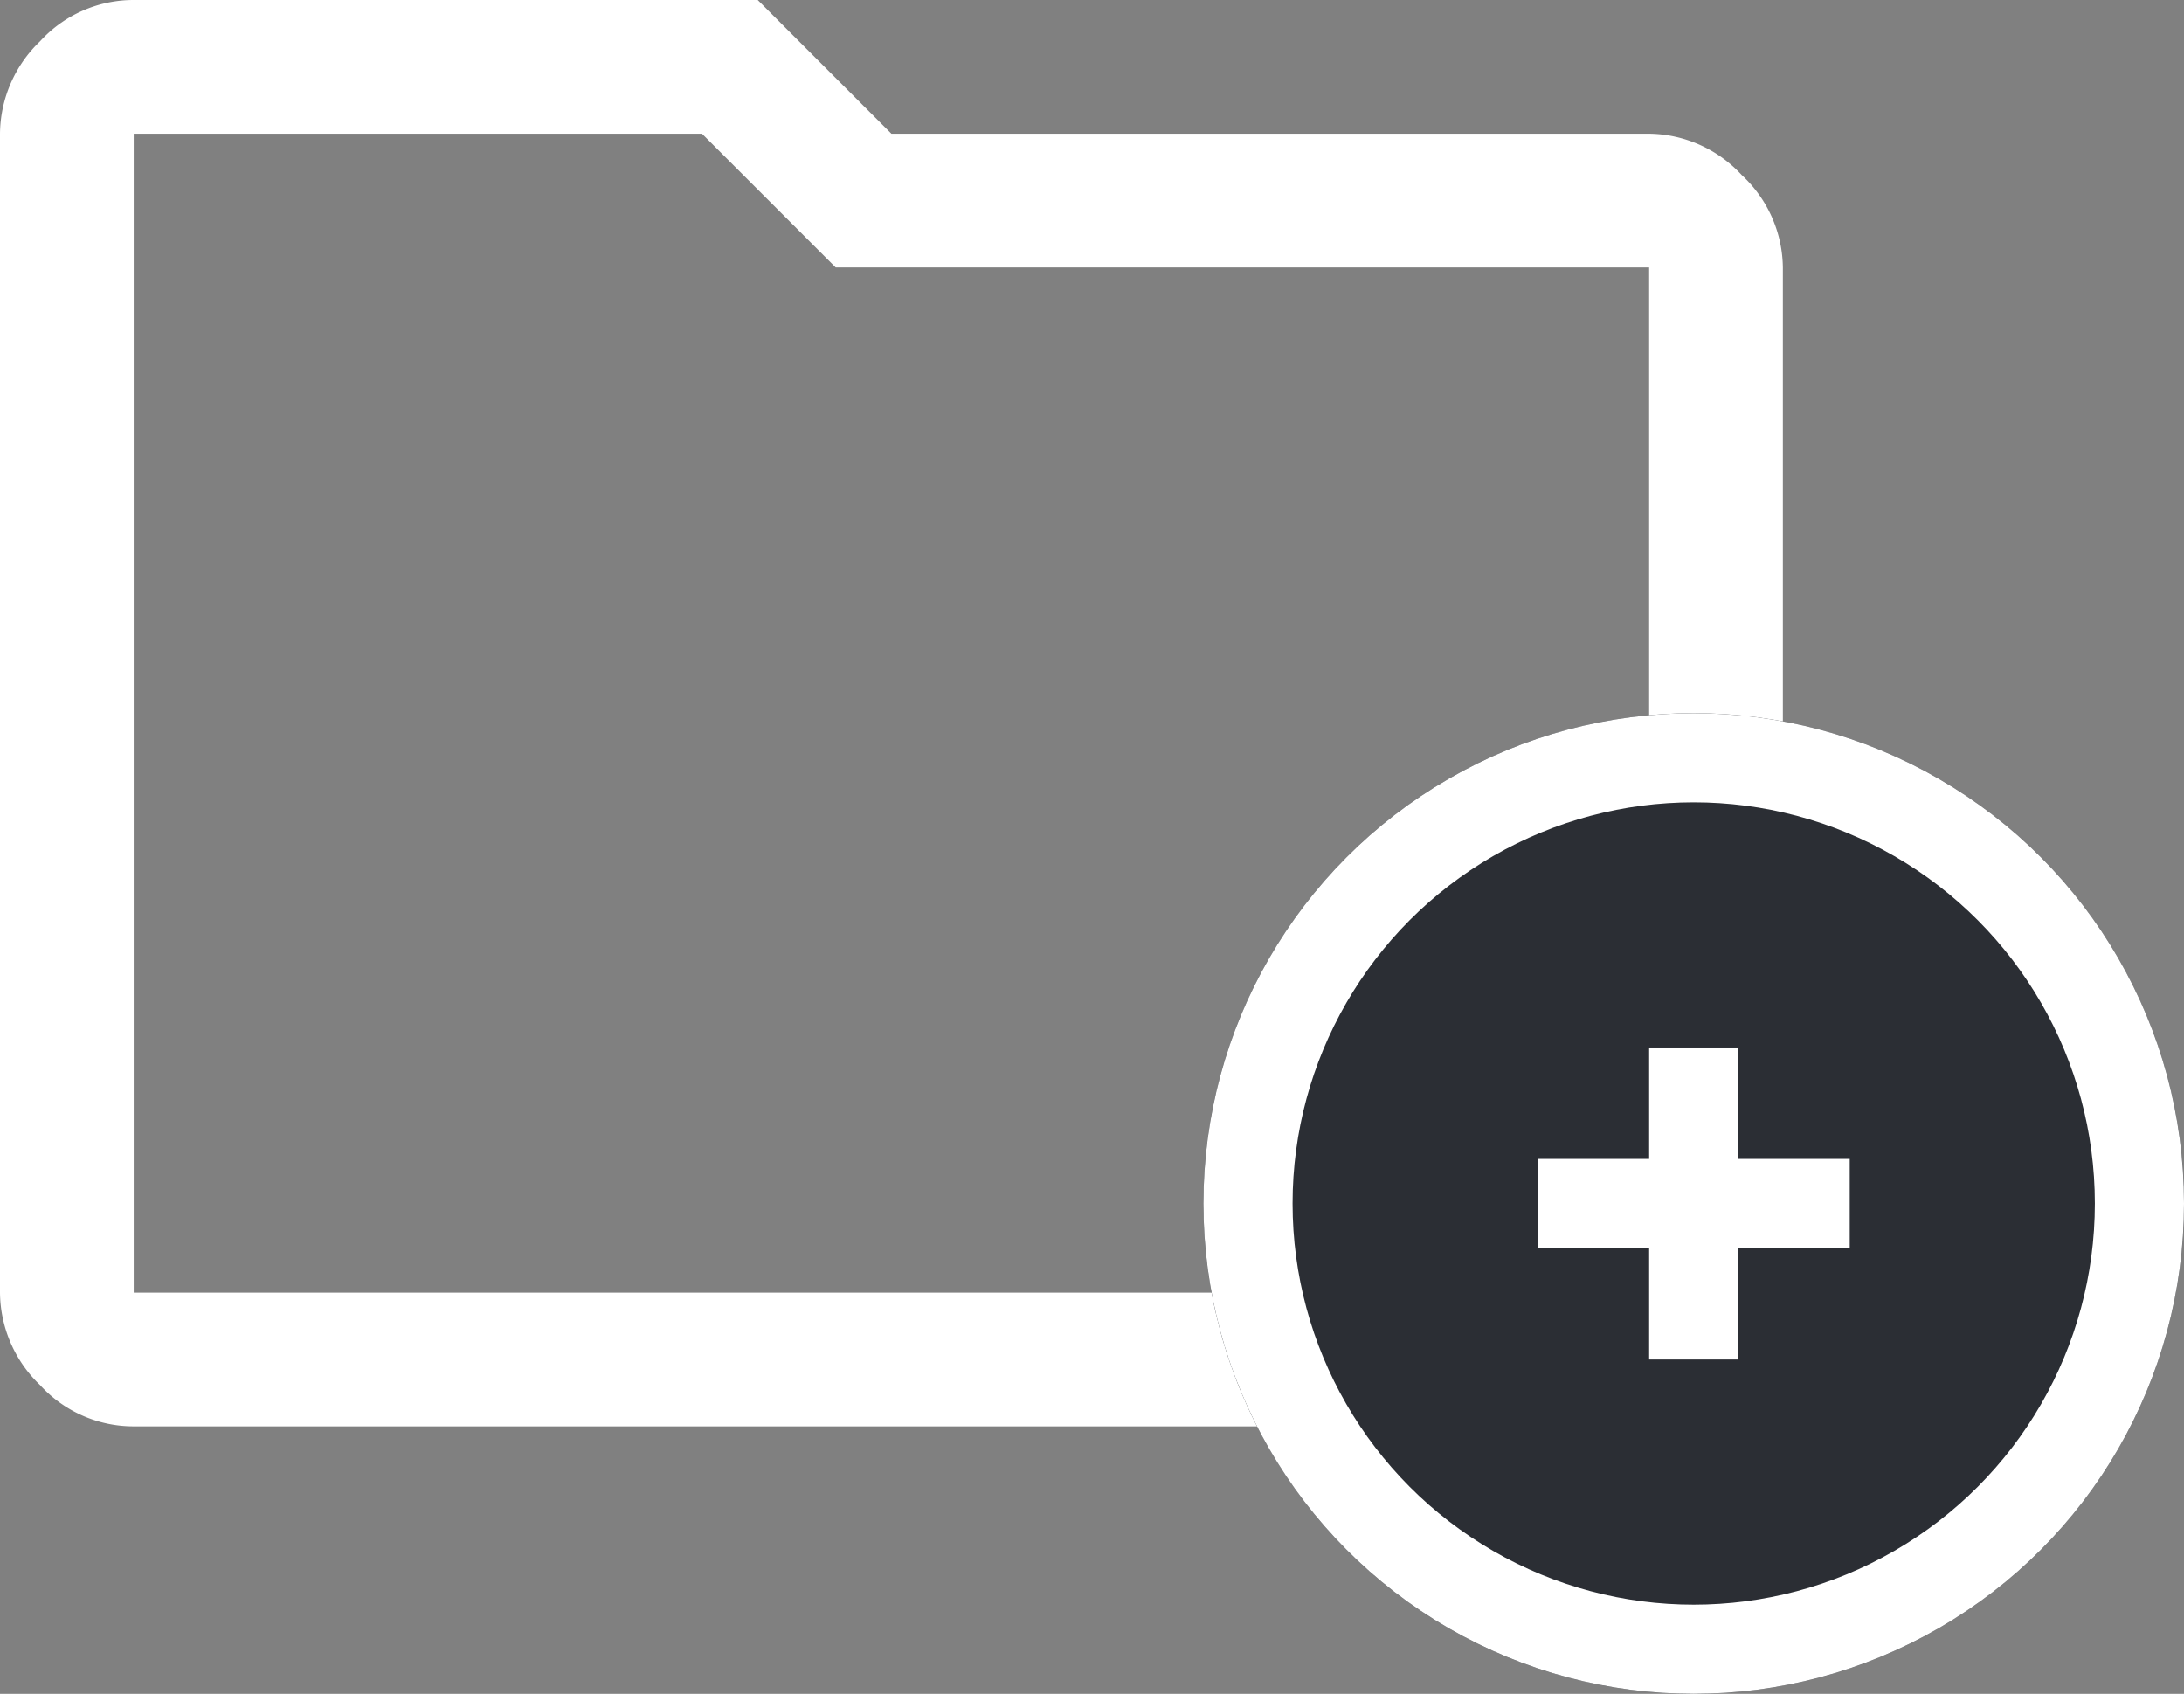 <svg xmlns="http://www.w3.org/2000/svg" xmlns:xlink="http://www.w3.org/1999/xlink" width="49" height="38" viewBox="0 0 49 38">
  <rect x="0" y="0" width="49" height="38" fill="#808080" stroke="none"/>
  <defs>
    <clipPath id="clip-path">
      <rect width="49" height="38" fill="none"/>
    </clipPath>
    <clipPath id="clip-path-2">
      <rect id="Rechteck_147" data-name="Rechteck 147" width="40" height="32" fill="#fff"/>
    </clipPath>
  </defs>
  <g id="Gruppe_629" data-name="Gruppe 629" transform="translate(-1747 -1548)">
    <g id="Bildlaufgruppe_1" data-name="Bildlaufgruppe 1" transform="translate(1747 1548)" clip-path="url(#clip-path)" style="isolation: isolate">
      <g id="Gruppe_615" data-name="Gruppe 615" transform="translate(-38 -192)">
        <g id="Gruppe_613" data-name="Gruppe 613" transform="translate(38 192)">
          <g id="Gruppe_612" data-name="Gruppe 612" clip-path="url(#clip-path-2)">
            <path id="Pfad_232" data-name="Pfad 232" d="M3,32a2.84,2.84,0,0,1-2.1-.925A2.906,2.906,0,0,1,0,29V3A2.906,2.906,0,0,1,.9.925,2.84,2.84,0,0,1,3,0H17l3,3H37a2.868,2.868,0,0,1,2.075.925A2.868,2.868,0,0,1,40,6V29a3.174,3.174,0,0,1-3,3ZM3,3V29H37V6H18.75l-3-3ZM3,3V3Z" fill="#fff"/>
          </g>
        </g>
        <g id="Ellipse_54" data-name="Ellipse 54" transform="translate(65 208)" fill="#2b2e34" stroke="#fff" stroke-width="2">
          <circle cx="11" cy="11" r="11" stroke="none"/>
          <circle cx="11" cy="11" r="10" fill="none"/>
        </g>
      </g>
    </g>
    <line id="Linie_24" data-name="Linie 24" y2="7" transform="translate(1785 1571.5)" fill="none" stroke="#fff" stroke-width="2"/>
    <line id="Linie_25" data-name="Linie 25" x2="7" transform="translate(1781.5 1575)" fill="none" stroke="#fff" stroke-width="2"/>
  </g>
</svg>
